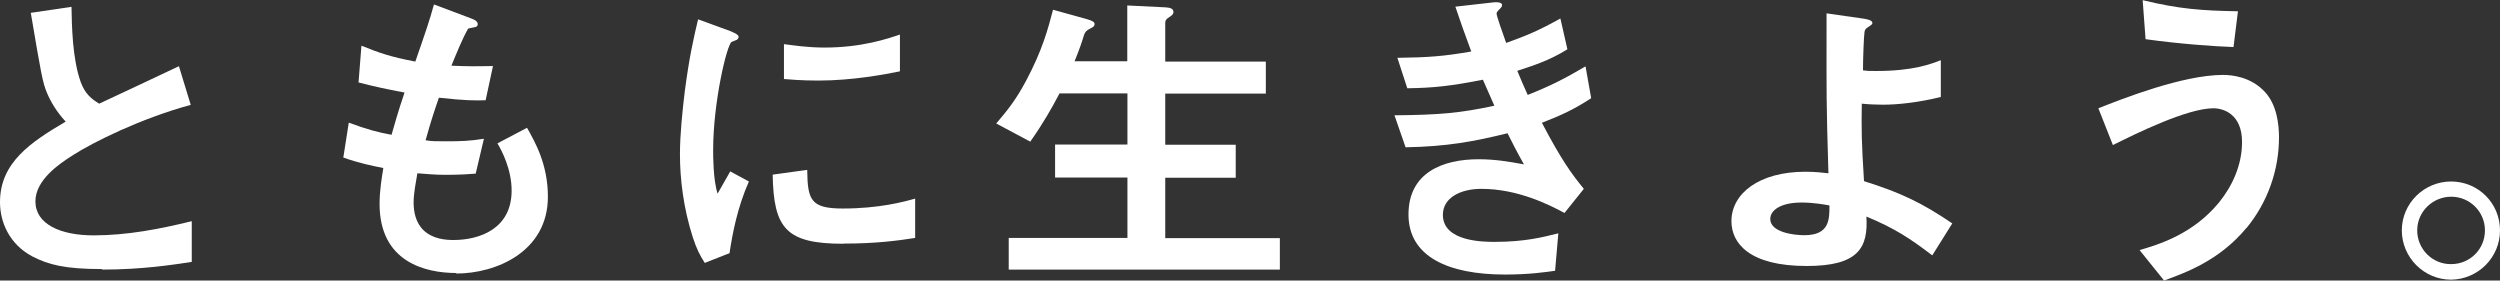<svg viewBox="0 0 146.15 16.4" xmlns="http://www.w3.org/2000/svg"><rect x="0" y="0" width="146.15" height="16.4" fill="#333333" stroke="none"/><g fill="#fff"><path d="m5.97 15.73c-2.19 0-3.15-.26-4.08-.74-1.34-.71-1.89-2-1.89-3.17 0-2.32 1.8-3.51 3.84-4.71-.52-.56-.87-1.15-1.09-1.67-.26-.61-.35-1.15-.95-4.69l2.38-.35c.02 1.04.04 3.01.54 4.4.26.71.65 1 1.08 1.26 2.13-1 2.38-1.11 4.66-2.19l.69 2.26c-2.93.8-5.68 2.17-6.87 2.93-.83.52-2.21 1.47-2.21 2.71 0 1.34 1.47 1.99 3.41 1.99s3.86-.37 5.73-.83v2.38c-1.11.17-2.91.45-5.23.45z"/><path d="m26.68 15.96c-1.8 0-4.49-.63-4.49-4.04 0-.78.13-1.54.22-2.1-.69-.13-1.47-.3-2.34-.61l.32-2.04c1.11.41 1.69.56 2.5.71.19-.65.35-1.26.76-2.47-1.15-.22-1.63-.32-2.69-.59l.17-2.15c1.04.43 1.78.67 3.15.93.56-1.61.83-2.39 1.09-3.34l2.13.8c.15.06.43.15.43.35 0 .22-.26.17-.56.26-.33.56-.72 1.54-.98 2.17.93.04 1.35.04 2.43.02l-.43 2c-.63.02-1.21.02-2.73-.15-.22.63-.45 1.3-.78 2.49.39.06.56.06 1.22.06.83 0 1.41-.02 2.19-.15l-.48 2.04c-.28.02-.85.07-1.76.07-.71 0-1.15-.06-1.65-.09-.07.46-.22 1.13-.22 1.71 0 .52.11 1.17.59 1.63.54.5 1.26.56 1.74.56 1.52 0 3.4-.65 3.4-2.89 0-1.26-.59-2.36-.83-2.76l1.73-.91c.46.82 1.22 2.12 1.22 4.03 0 3.21-3.02 4.49-5.36 4.49z"/><path d="m42.67 14.79-1.47.58c-.3-.48-.46-.78-.69-1.47-.56-1.73-.76-3.45-.76-4.88 0-1.19.15-2.56.28-3.66.26-2 .52-3.14.78-4.23l1.89.69c.13.06.48.19.48.33 0 .04-.02.11-.09.17-.04.02-.28.11-.32.13-.28.17-1.08 3.53-1.08 6.33 0 .32 0 1.74.26 2.54.22-.39.33-.58.74-1.3l1.09.59c-.67 1.52-.95 2.99-1.13 4.17zm6.64-.54c-3.38 0-4.08-.91-4.14-4.04l2.02-.28c.02 1.76.2 2.26 2.08 2.26 2.12 0 3.56-.39 4.23-.58v2.3c-.98.15-2.23.33-4.19.33zm-1.49-9.54c-.15 0-1 0-1.99-.09v-2.04c.54.07 1.37.2 2.38.2 2.17 0 3.69-.52 4.4-.76v2.15c-.85.17-2.73.54-4.79.54z"/><path d="m58.97 15.75v-1.84h6.94v-3.53h-4.23v-1.93h4.23v-2.99h-3.97c-.46.87-.93 1.71-1.71 2.82l-1.99-1.06c.69-.82 1.13-1.35 1.74-2.49.96-1.8 1.28-3.02 1.58-4.16l1.95.54c.39.11.48.19.48.3 0 .09-.06.17-.22.24-.28.13-.32.22-.39.37-.11.37-.26.83-.56 1.56h3.08v-3.26l2.25.11c.3.02.45.09.45.28 0 .09-.06.17-.2.26-.22.13-.28.22-.28.35v2.28h5.88v1.87h-5.88v2.99h4.12v1.93h-4.12v3.53h6.7v1.84h-15.85z"/><path d="m90.14 7.18c1.15 2.19 1.74 2.99 2.45 3.86l-1.13 1.41c-.89-.48-2.73-1.41-4.86-1.41-1.22 0-2.25.52-2.25 1.52 0 1.58 2.41 1.58 3.04 1.58 1.76 0 2.82-.28 3.71-.5l-.19 2.19c-.52.07-1.47.22-2.93.22-3.34 0-5.64-1.06-5.64-3.51s2-3.23 4.1-3.23c.93 0 1.74.13 2.65.3-.45-.8-.61-1.13-.96-1.82-1.95.48-3.54.78-5.96.82l-.65-1.87c2.63-.02 3.84-.13 5.84-.56-.28-.63-.48-1.09-.67-1.52-1.87.37-2.91.48-4.42.5l-.58-1.78c1.78-.02 2.73-.09 4.32-.37-.43-1.15-.63-1.74-.93-2.62l2.12-.24c.15-.02.61-.07.61.15 0 .09-.06.15-.15.24-.15.15-.17.2-.17.26 0 .13.32 1.04.56 1.71 1.26-.45 1.97-.76 3.17-1.43l.41 1.8c-1.06.67-2.08.98-2.93 1.26.24.58.32.76.61 1.41 1.35-.54 2.12-.93 3.38-1.67l.33 1.86c-1.02.67-1.76 1-2.91 1.45z"/><path d="m112.95 14.92c-1.26-.96-2.19-1.58-3.84-2.26.11 1.82-.46 2.89-3.49 2.89-3.38 0-4.4-1.35-4.4-2.62 0-1.61 1.61-2.89 4.32-2.89.61 0 1.06.06 1.35.09-.13-4.3-.11-4.79-.11-8.03v-1.32l2.23.32c.09.02.45.07.45.24 0 .07-.02.09-.24.24-.11.07-.2.13-.22.28-.04.24-.09 1.6-.09 2.25.26.04.37.04.78.04 2.17 0 3.19-.41 3.77-.63v2.15c-1.34.33-2.54.45-3.38.45-.37 0-.87-.02-1.24-.06-.02 1.58-.02 2.17.13 4.53 2.13.67 3.38 1.26 5.16 2.47l-1.17 1.87zm-7.64-3.08c-1.17 0-1.82.43-1.82.96 0 .78 1.37.95 1.99.95 1.48 0 1.47-.93 1.47-1.74-.33-.06-.95-.17-1.63-.17z"/><path d="m131.33 13.32c-1.58 1.91-3.56 2.62-4.82 3.08l-1.43-1.78c1.09-.32 3.1-.91 4.64-2.78.78-.96 1.35-2.19 1.35-3.54 0-1.63-1.09-1.97-1.67-1.97-1.54 0-4.53 1.48-5.88 2.15l-.85-2.15c1.37-.54 4.92-1.95 7.29-1.95.48 0 1.63.09 2.47 1.02.67.74.8 1.86.8 2.63 0 1.93-.67 3.8-1.89 5.29zm-.76-10.57c-1.17-.04-3.23-.19-5.14-.46l-.17-2.28c2.15.52 3.43.61 5.57.65l-.26 2.1z"/><path d="m146.15 13.47c0 1.58-1.28 2.86-2.86 2.88-1.58 0-2.88-1.3-2.88-2.88s1.3-2.86 2.88-2.86 2.86 1.26 2.86 2.86zm-4.84 0c0 1.09.89 1.99 1.99 1.97 1.09 0 1.97-.87 1.97-1.97s-.89-1.97-1.97-1.97-1.99.87-1.99 1.97z"/></g></svg>
